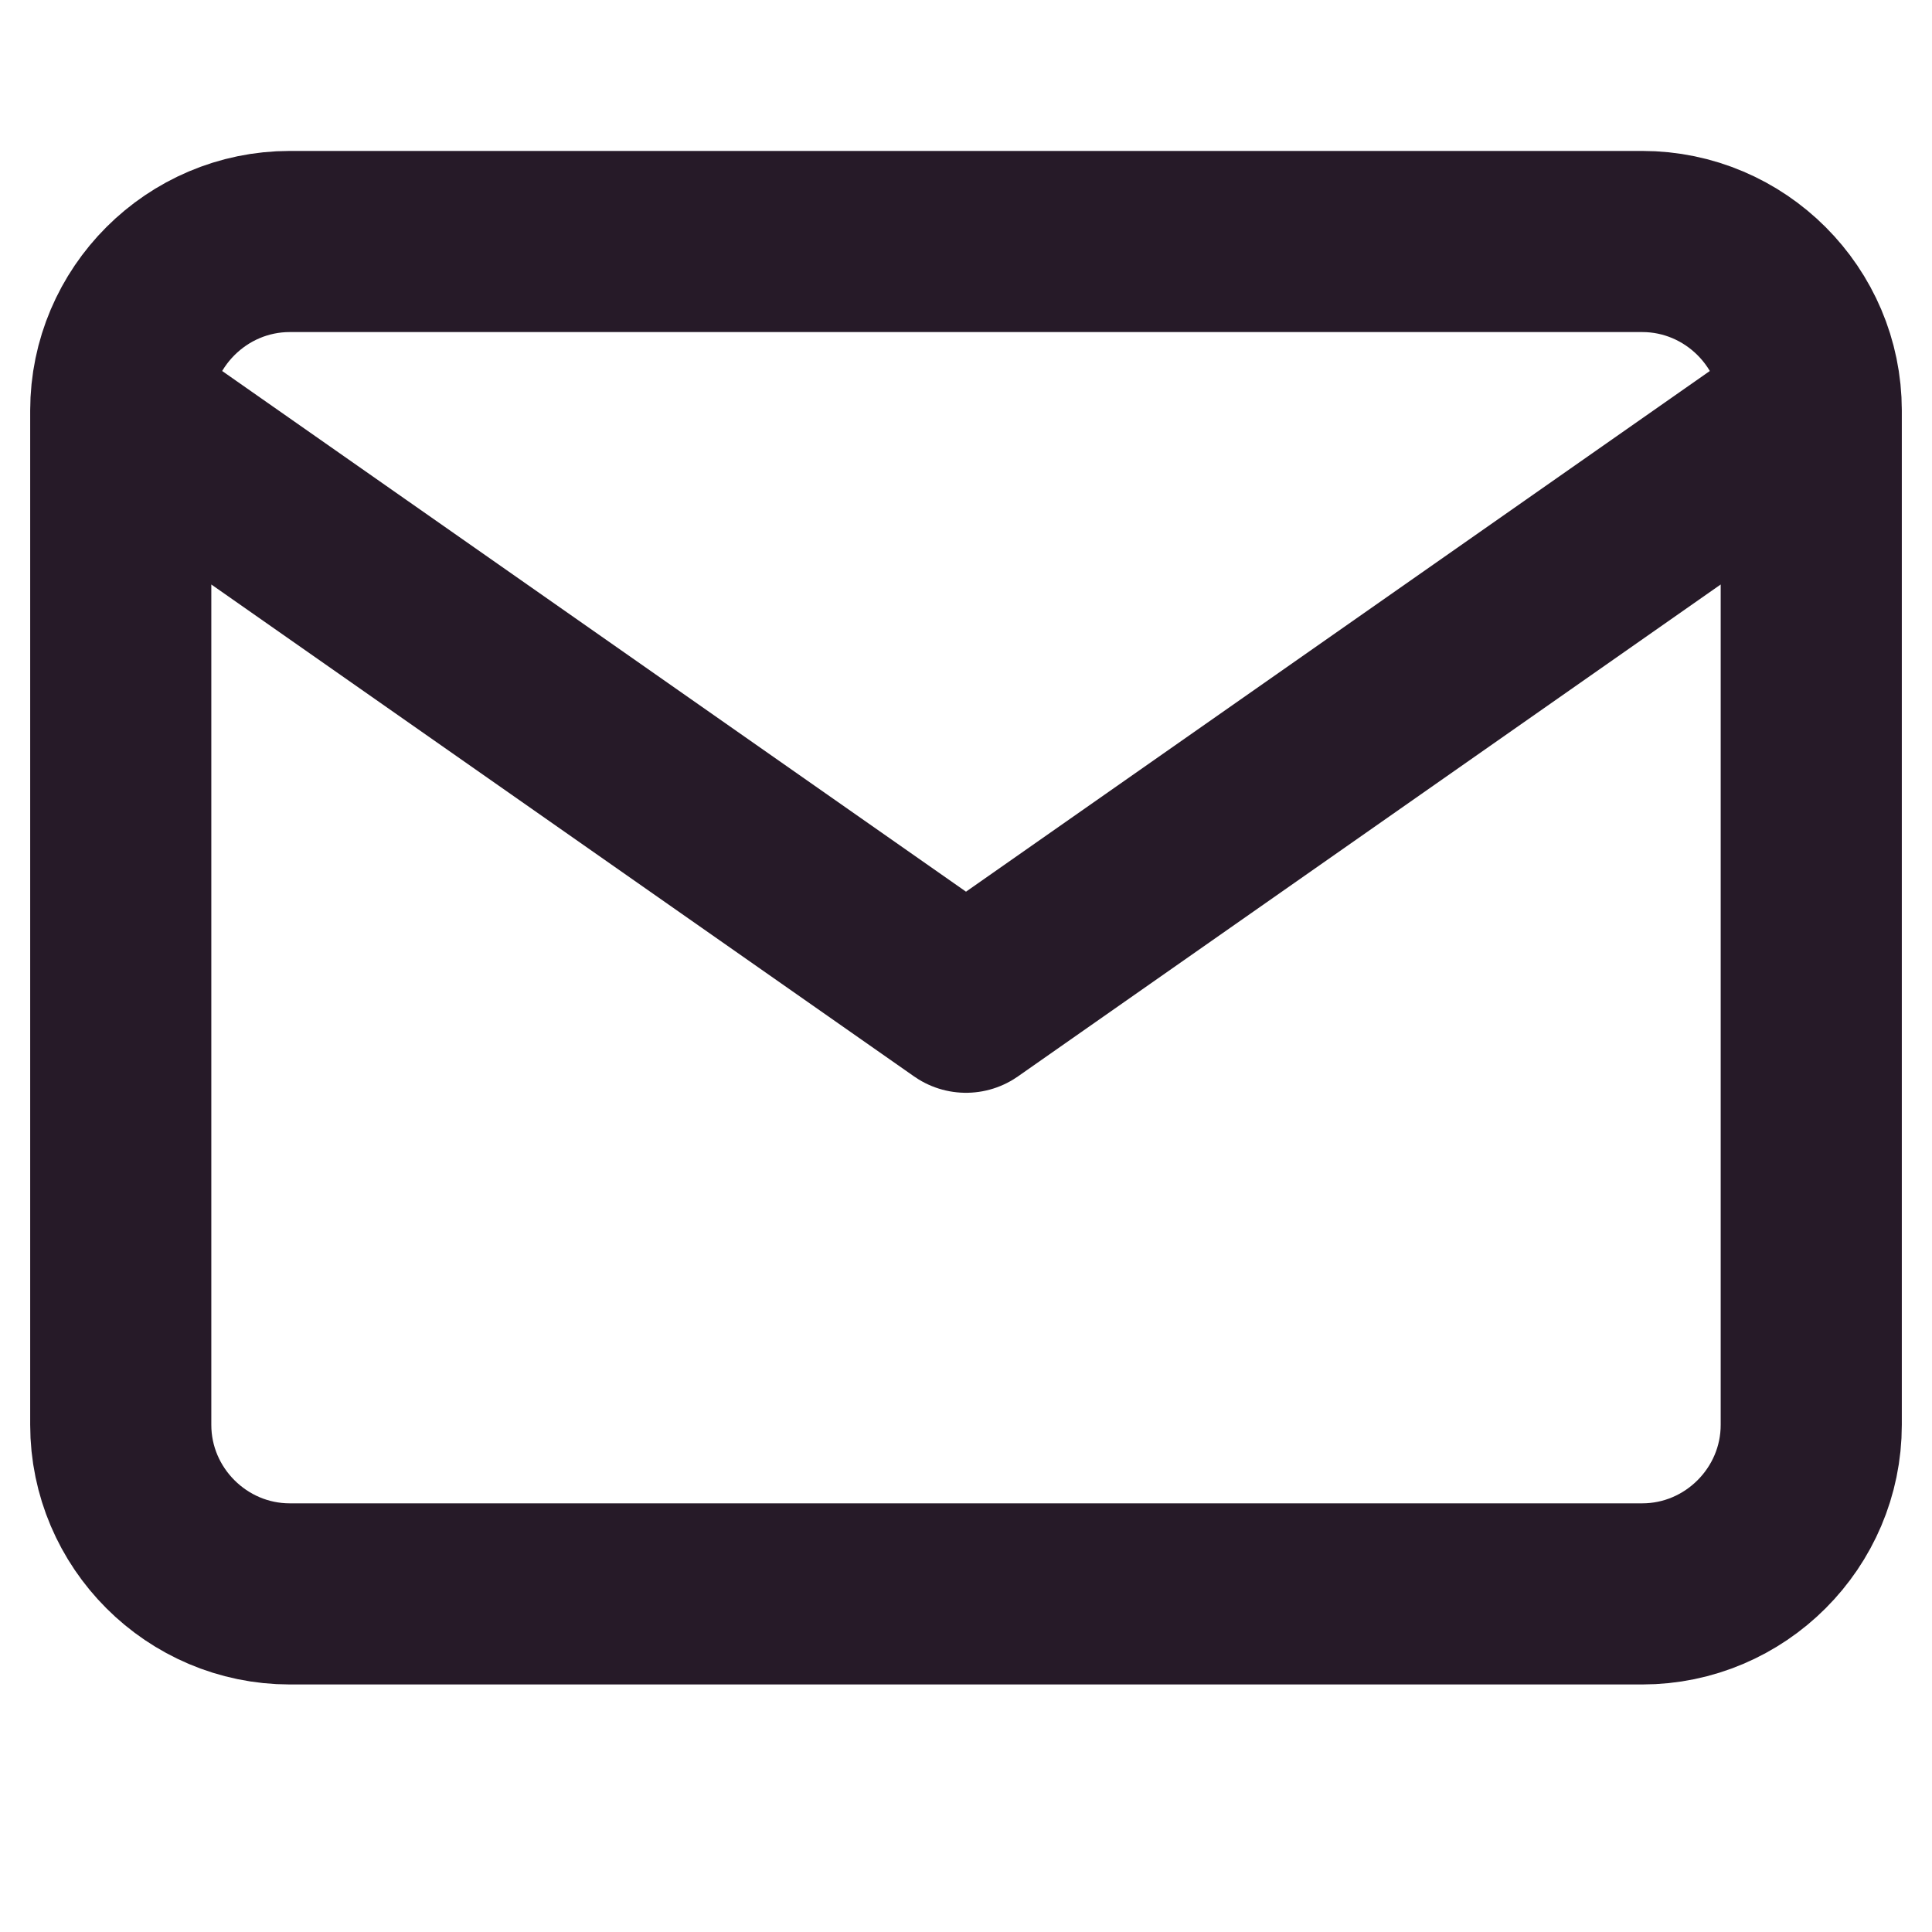<svg width="16" height="16" viewBox="0 0 16 16" fill="none" xmlns="http://www.w3.org/2000/svg">
<path d="M15 3.4C15 2.63 14.37 2 13.6 2H2.4C1.63 2 1 2.63 1 3.4M15 3.4V11.8C15 12.57 14.37 13.2 13.6 13.2H2.4C1.63 13.2 1 12.57 1 11.8V3.4M15 3.4L8 8.3L1 3.4" stroke="#261A28" stroke-width="1.5" stroke-linecap="round" stroke-linejoin="round"/>
</svg>
